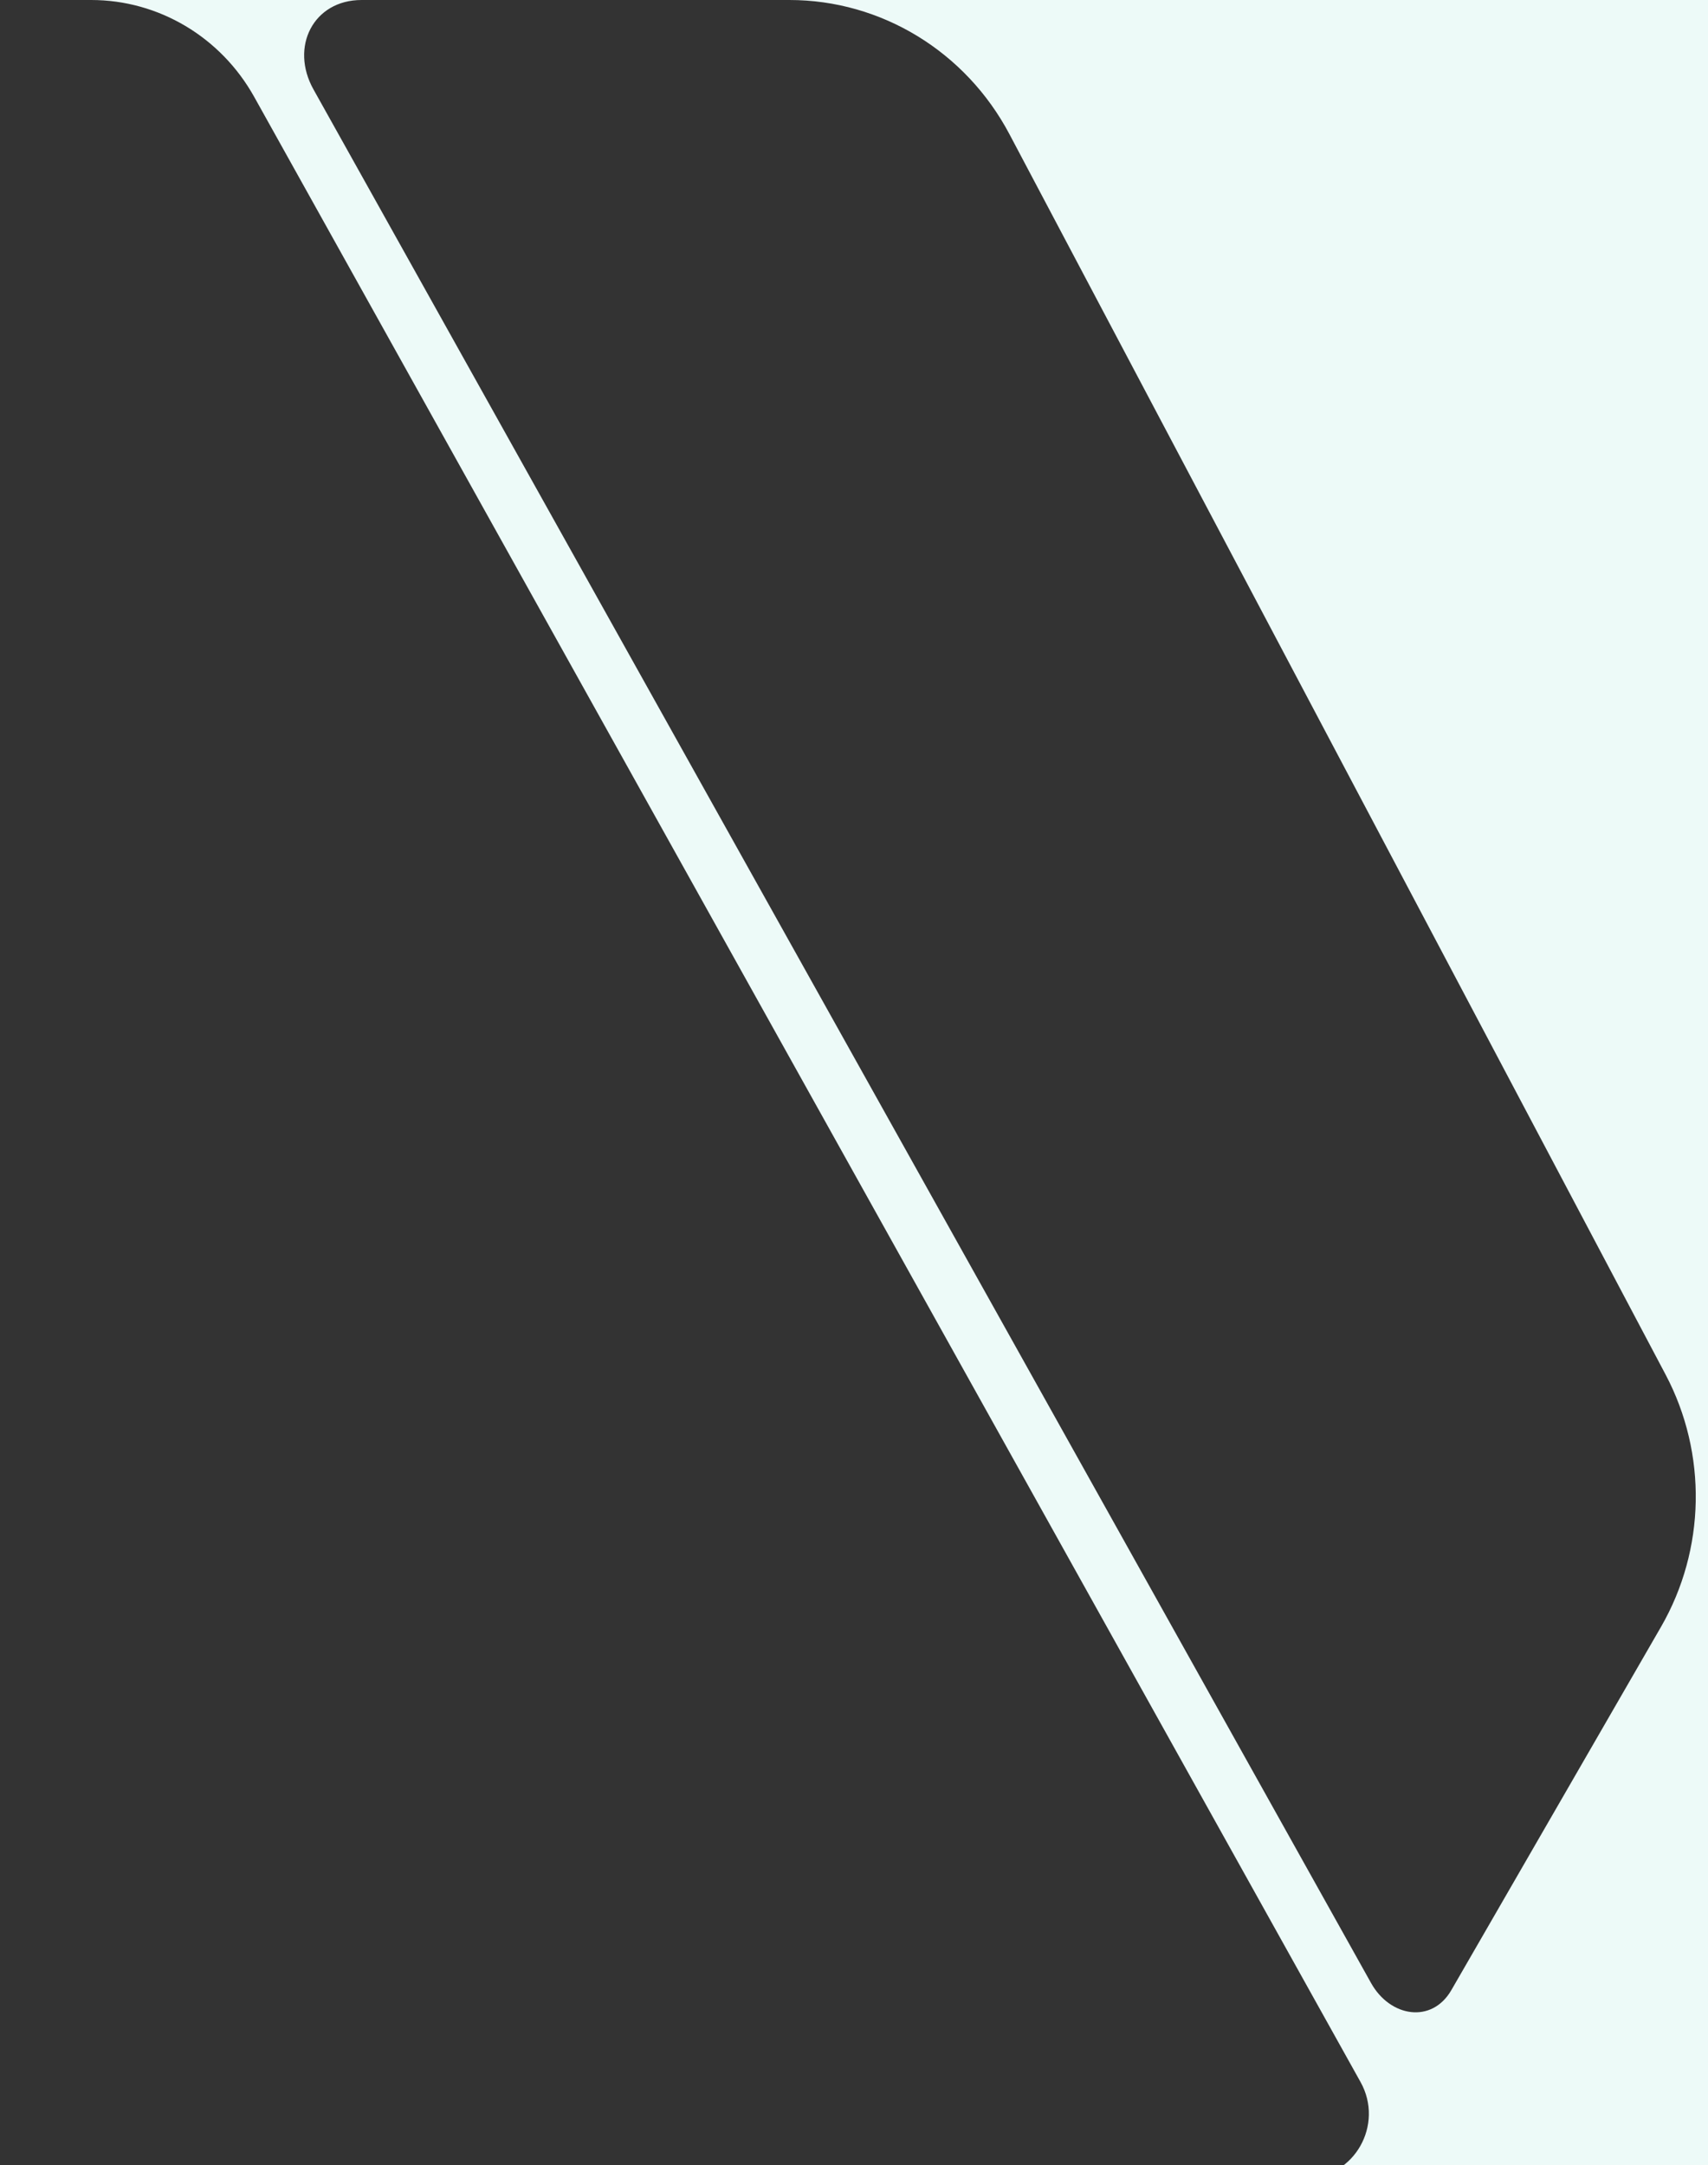 <svg width="273" height="346" viewBox="0 0 273 346" fill="none" xmlns="http://www.w3.org/2000/svg">
<rect x="0" y="0" width="273" height="346" fill="#333333" stroke="none"/>
<path fill-rule="evenodd" clip-rule="evenodd" d="M217.466 332.692L40.634 15.488C35.296 5.912 25.35 0 14.578 0H57.788C50.097 0 46.285 7.492 50.12 14.315L219.158 316.891C222.214 322.328 228.863 323.397 231.981 317.997L265.483 259.967C272.628 247.59 272.908 232.284 266.219 219.642L161.347 21.444C154.355 8.231 140.854 0 126.174 0H273V348H208.781C216.456 348 221.27 339.516 217.466 332.692Z" fill="#EDFAF8"/>
</svg>
